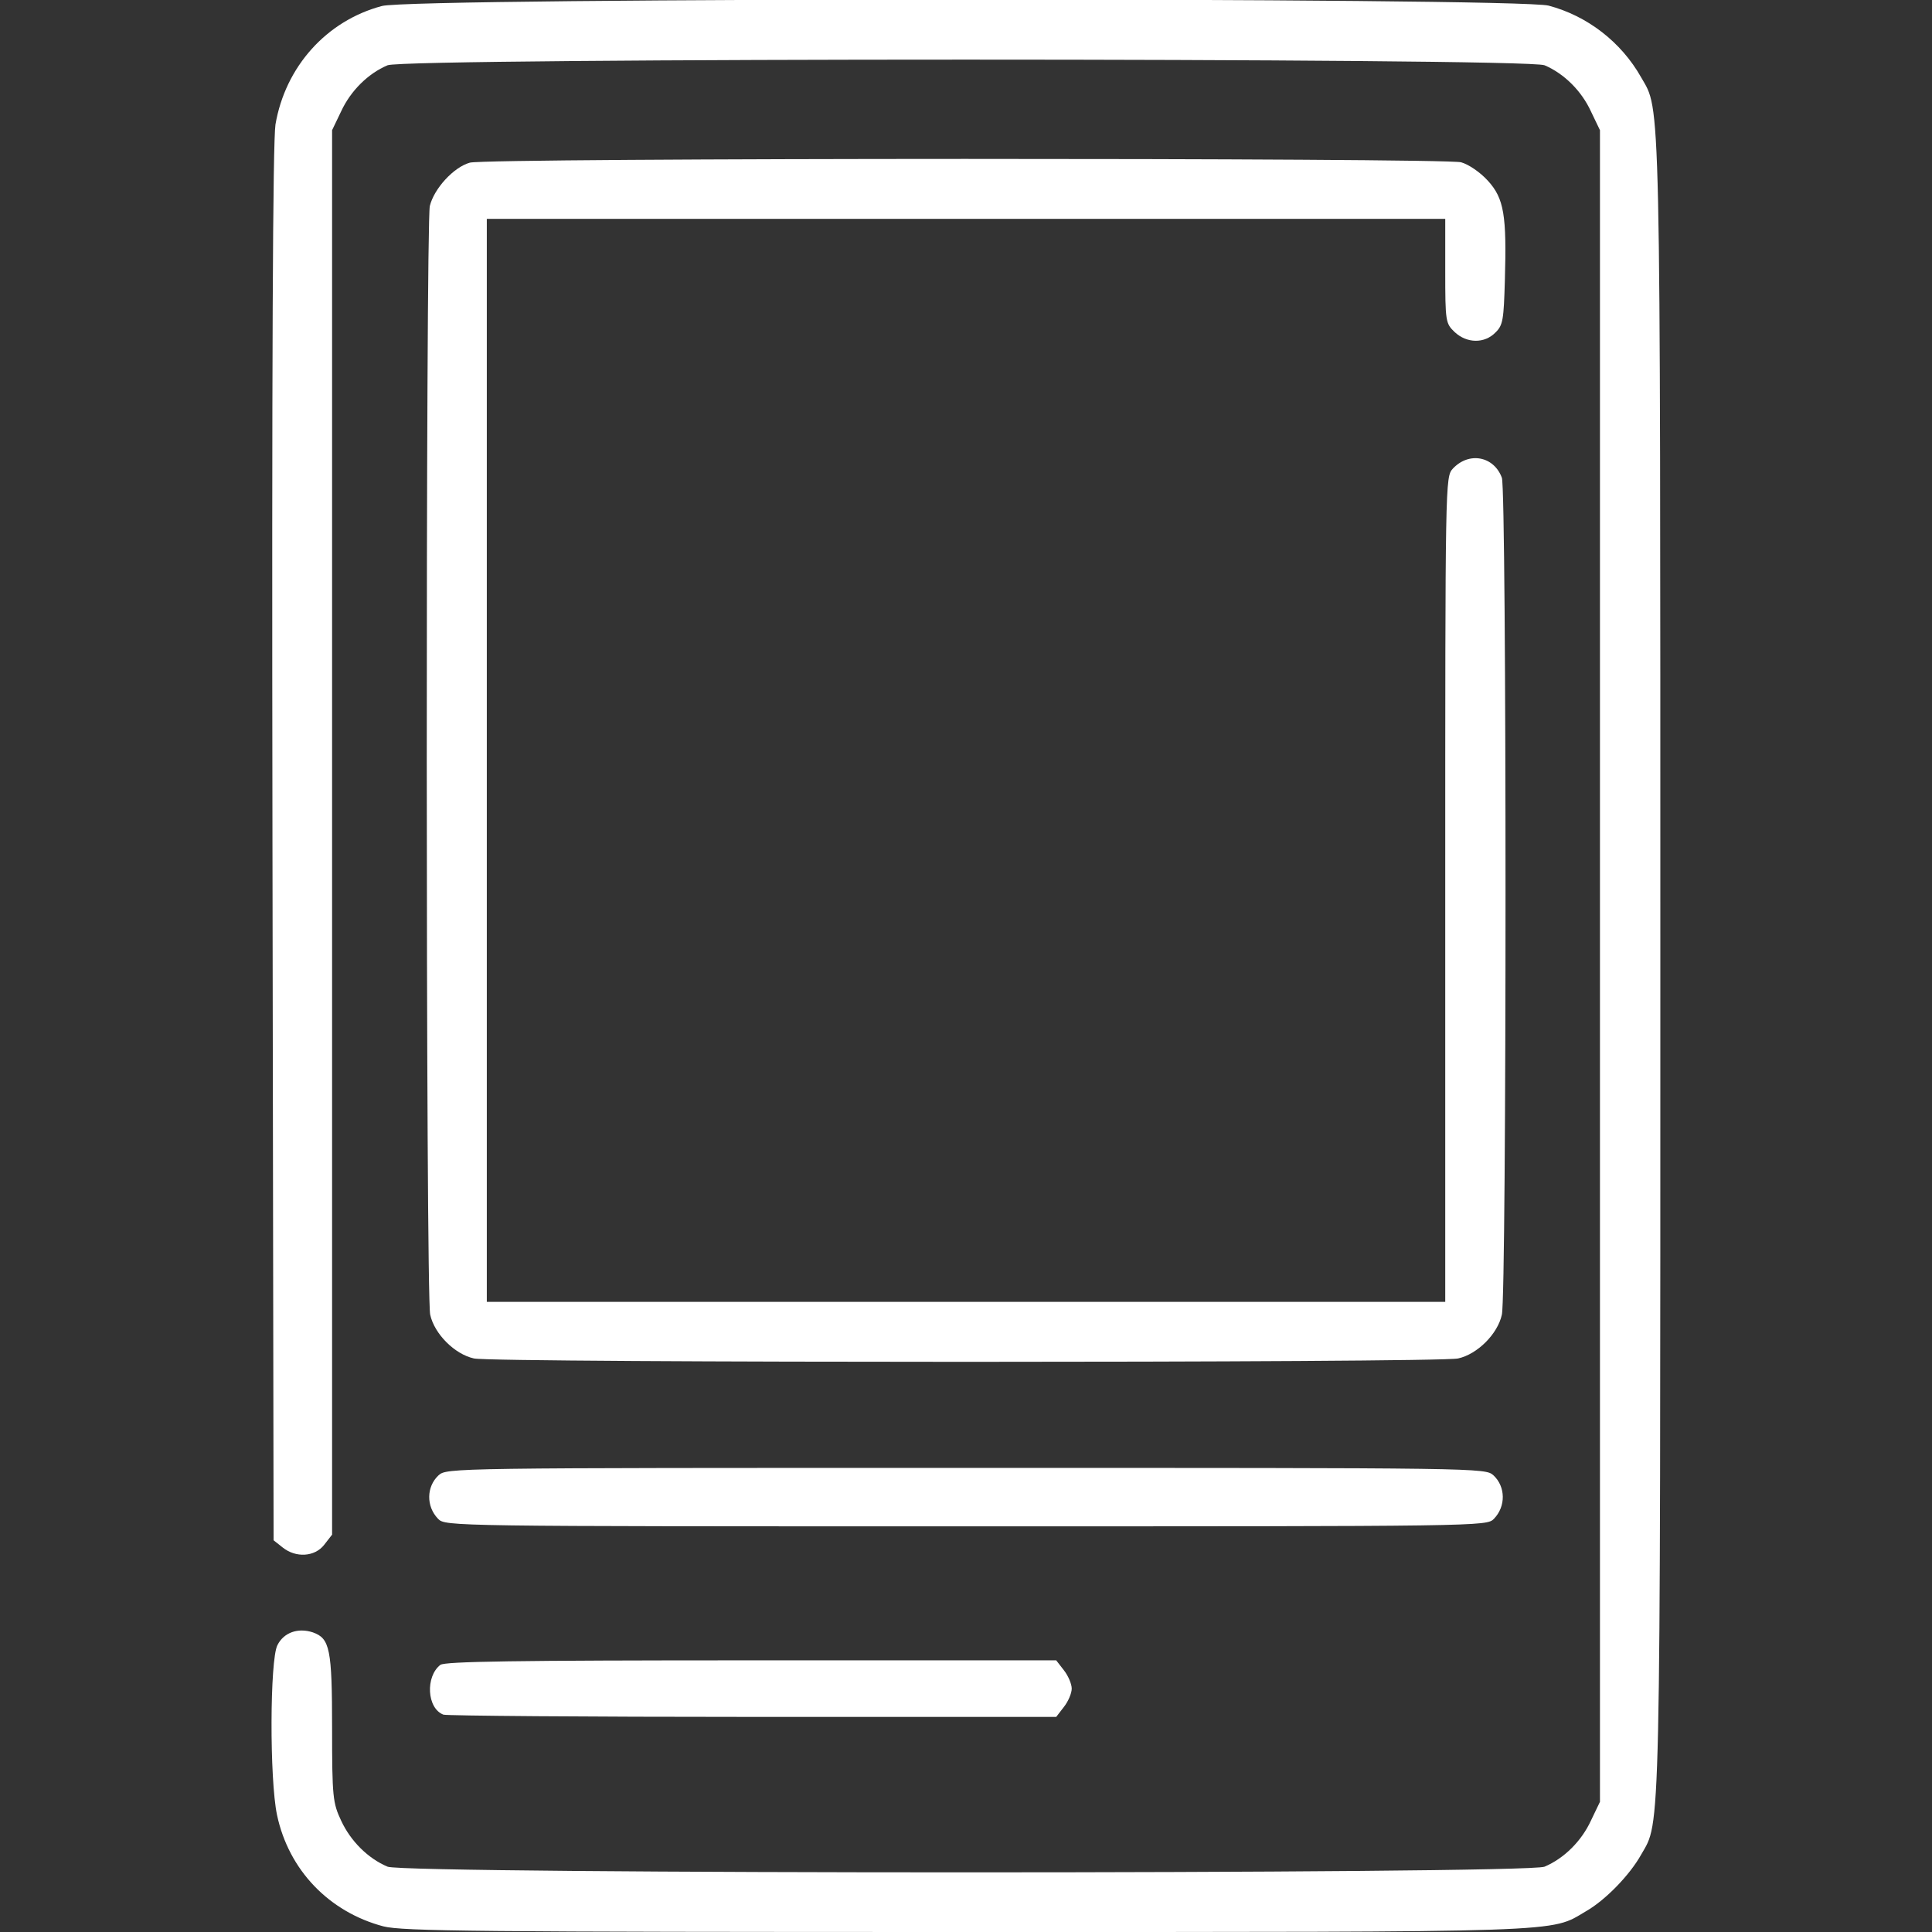<svg width="36" height="36" viewBox="0 0 36 36" fill="none" xmlns="http://www.w3.org/2000/svg">
<rect x="0" y="0" width="36" height="36" fill="#333333" stroke="none"/>
<g clip-path="url(#clip0_826_186)">
<path d="M7.116 0.112C6.083 0.387 5.316 1.244 5.133 2.32C5.084 2.644 5.063 6.659 5.077 15.736L5.098 28.701L5.267 28.835C5.513 29.032 5.865 29.011 6.04 28.786L6.188 28.596V15.511V2.426L6.357 2.074C6.533 1.694 6.856 1.371 7.222 1.216C7.559 1.076 28.442 1.076 28.78 1.216C29.145 1.371 29.469 1.694 29.644 2.074L29.813 2.426V18V33.574L29.644 33.926C29.469 34.305 29.145 34.629 28.78 34.783C28.442 34.924 7.559 34.924 7.222 34.783C6.856 34.629 6.533 34.305 6.357 33.926C6.202 33.595 6.188 33.49 6.188 32.203C6.188 30.72 6.146 30.53 5.83 30.417C5.555 30.326 5.288 30.417 5.169 30.656C5.028 30.93 5.021 33.152 5.162 33.82C5.38 34.847 6.132 35.627 7.144 35.895C7.503 35.986 8.909 36 18.001 36C29.356 36 28.871 36.014 29.553 35.613C29.912 35.409 30.369 34.938 30.58 34.559C30.945 33.919 30.938 34.523 30.938 18C30.938 1.476 30.945 2.081 30.58 1.441C30.207 0.78 29.574 0.295 28.857 0.105C28.259 -0.049 7.693 -0.049 7.116 0.112Z" fill="white"/>
<path d="M8.755 3.031C8.452 3.115 8.087 3.516 8.009 3.839C7.932 4.205 7.932 24.139 8.016 24.497C8.094 24.856 8.473 25.235 8.832 25.313C9.198 25.397 26.804 25.397 27.169 25.313C27.528 25.235 27.908 24.856 27.985 24.497C28.076 24.124 28.076 9.134 27.985 8.902C27.837 8.501 27.373 8.41 27.071 8.733C26.93 8.888 26.93 8.951 26.93 16.573V24.258H18.001H9.071V14.168V4.078H18.001H26.93V5.049C26.93 5.998 26.937 6.026 27.106 6.188C27.331 6.399 27.662 6.406 27.866 6.195C28.006 6.061 28.02 5.956 28.041 5.224C28.076 4.015 28.027 3.699 27.725 3.368C27.584 3.213 27.373 3.066 27.226 3.024C26.902 2.939 9.064 2.939 8.755 3.031Z" fill="white"/>
<path d="M8.17 27.492C7.945 27.703 7.938 28.069 8.163 28.301C8.297 28.441 8.395 28.441 18 28.441C27.605 28.441 27.703 28.441 27.837 28.301C28.062 28.069 28.055 27.703 27.83 27.492C27.675 27.352 27.64 27.352 18 27.352C8.36 27.352 8.325 27.352 8.17 27.492Z" fill="white"/>
<path d="M8.206 31.022C7.925 31.24 7.953 31.831 8.262 31.95C8.326 31.971 10.92 31.992 14.028 31.992H19.681L19.822 31.809C19.906 31.704 19.97 31.549 19.97 31.465C19.97 31.381 19.906 31.226 19.822 31.12L19.681 30.938H14C9.57 30.938 8.298 30.959 8.206 31.022Z" fill="white"/>
</g>
<defs>
<clipPath id="clip0_826_186">
<rect width="36" height="36" fill="white"/>
</clipPath>
</defs>
</svg>
